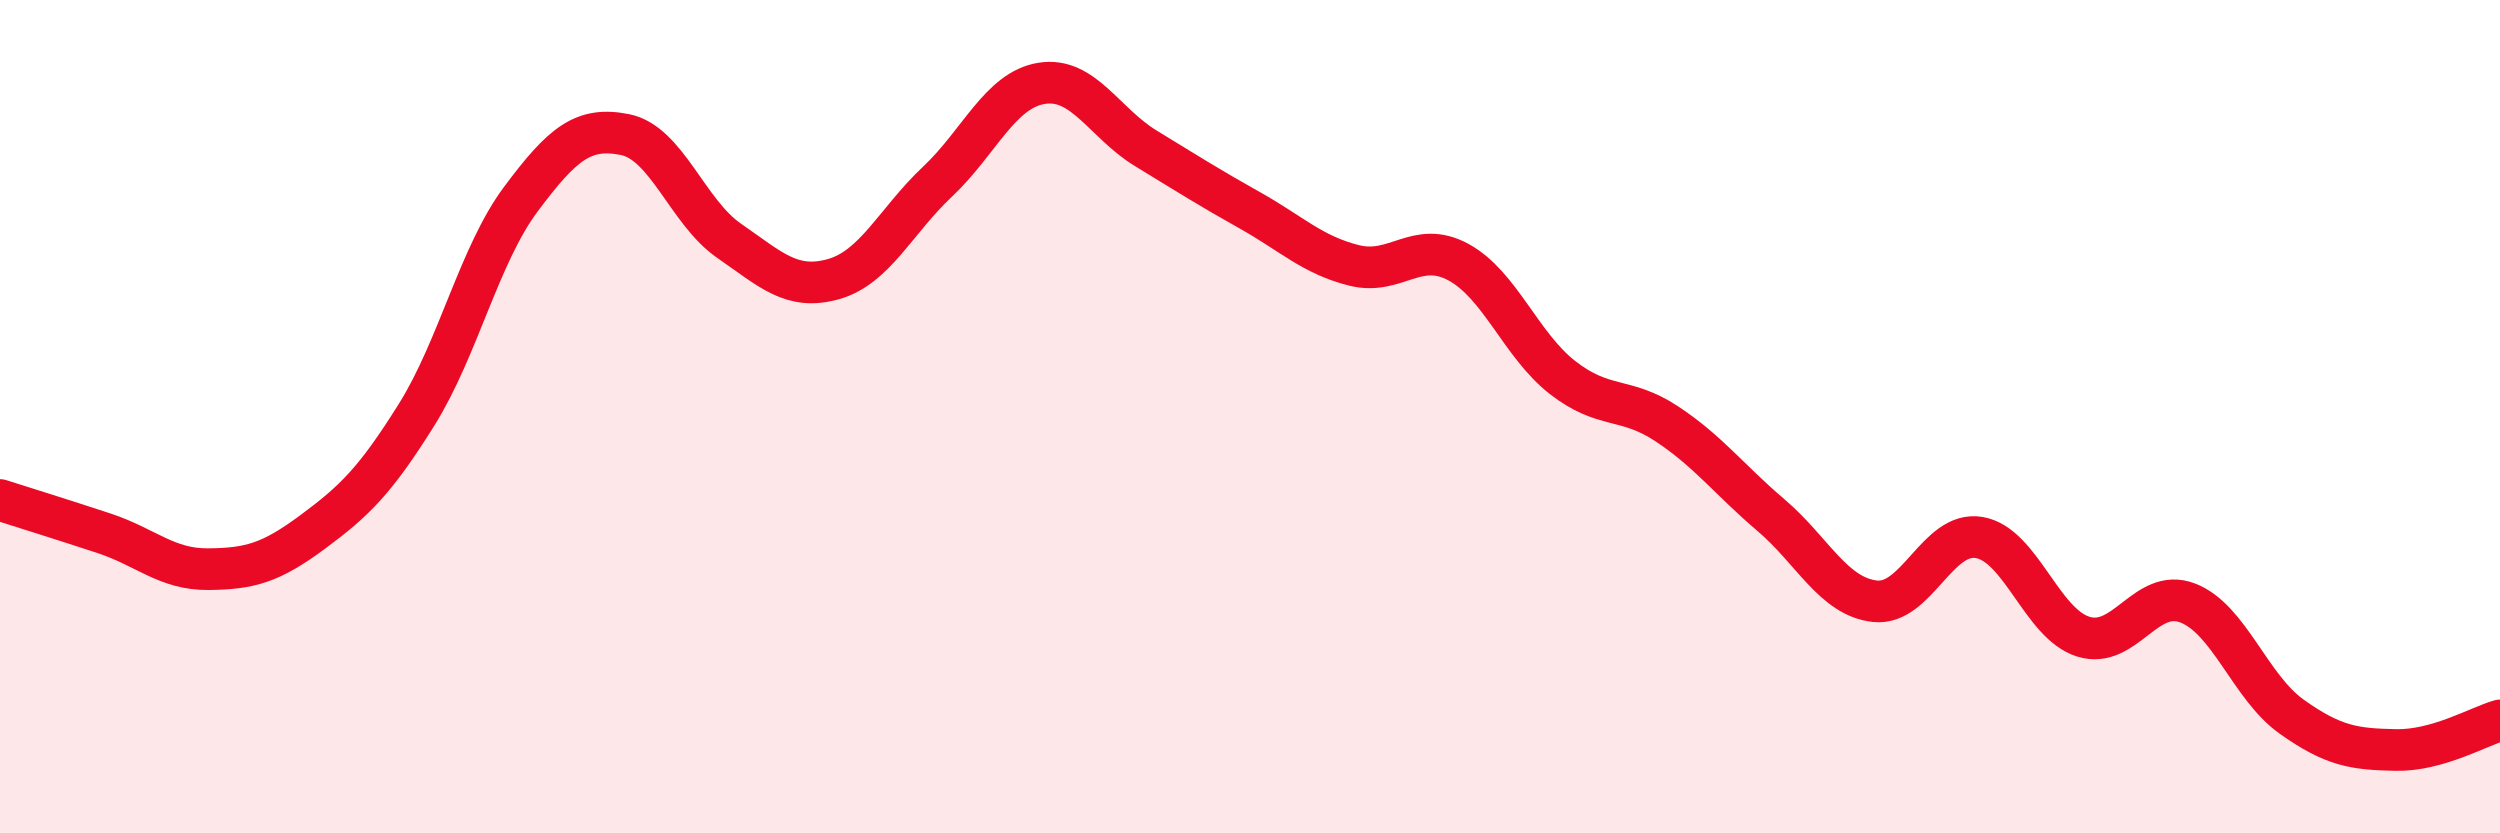 
    <svg width="60" height="20" viewBox="0 0 60 20" xmlns="http://www.w3.org/2000/svg">
      <path
        d="M 0,12 C 0.5,12.16 1.5,12.47 2.5,12.8 C 3.5,13.13 4,13.67 5,13.66 C 6,13.65 6.5,13.51 7.5,12.77 C 8.5,12.03 9,11.55 10,9.95 C 11,8.35 11.5,6.12 12.5,4.78 C 13.5,3.44 14,3.03 15,3.23 C 16,3.43 16.5,5.09 17.5,5.78 C 18.5,6.47 19,6.98 20,6.7 C 21,6.42 21.5,5.3 22.5,4.36 C 23.5,3.42 24,2.16 25,2 C 26,1.84 26.5,2.95 27.5,3.56 C 28.5,4.17 29,4.49 30,5.05 C 31,5.61 31.5,6.12 32.5,6.37 C 33.5,6.62 34,5.75 35,6.29 C 36,6.83 36.5,8.28 37.5,9.06 C 38.5,9.84 39,9.51 40,10.17 C 41,10.83 41.5,11.51 42.5,12.36 C 43.5,13.21 44,14.32 45,14.43 C 46,14.54 46.5,12.73 47.5,12.9 C 48.5,13.07 49,14.97 50,15.28 C 51,15.59 51.5,14.09 52.5,14.47 C 53.5,14.85 54,16.49 55,17.2 C 56,17.91 56.5,17.98 57.5,18 C 58.5,18.02 59.5,17.43 60,17.29L60 20L0 20Z"
        fill="#EB0A25"
        opacity="0.1"
        stroke-linecap="round"
        stroke-linejoin="round"
      />
      <path
        d="M 0,12 C 0.5,12.16 1.5,12.47 2.5,12.8 C 3.5,13.13 4,13.67 5,13.66 C 6,13.65 6.5,13.51 7.5,12.77 C 8.5,12.03 9,11.55 10,9.95 C 11,8.35 11.5,6.12 12.5,4.78 C 13.5,3.44 14,3.03 15,3.23 C 16,3.43 16.5,5.09 17.5,5.78 C 18.5,6.47 19,6.98 20,6.7 C 21,6.42 21.5,5.3 22.5,4.36 C 23.5,3.42 24,2.16 25,2 C 26,1.84 26.5,2.95 27.5,3.56 C 28.5,4.17 29,4.49 30,5.05 C 31,5.61 31.5,6.12 32.5,6.37 C 33.5,6.62 34,5.75 35,6.29 C 36,6.83 36.5,8.28 37.5,9.06 C 38.5,9.84 39,9.51 40,10.17 C 41,10.83 41.5,11.51 42.5,12.36 C 43.5,13.21 44,14.32 45,14.43 C 46,14.54 46.5,12.73 47.5,12.9 C 48.5,13.07 49,14.97 50,15.28 C 51,15.59 51.5,14.09 52.5,14.47 C 53.5,14.85 54,16.49 55,17.2 C 56,17.91 56.5,17.98 57.5,18 C 58.5,18.02 59.5,17.43 60,17.29"
        stroke="#EB0A25"
        stroke-width="1"
        fill="none"
        stroke-linecap="round"
        stroke-linejoin="round"
      />
    </svg>
  
